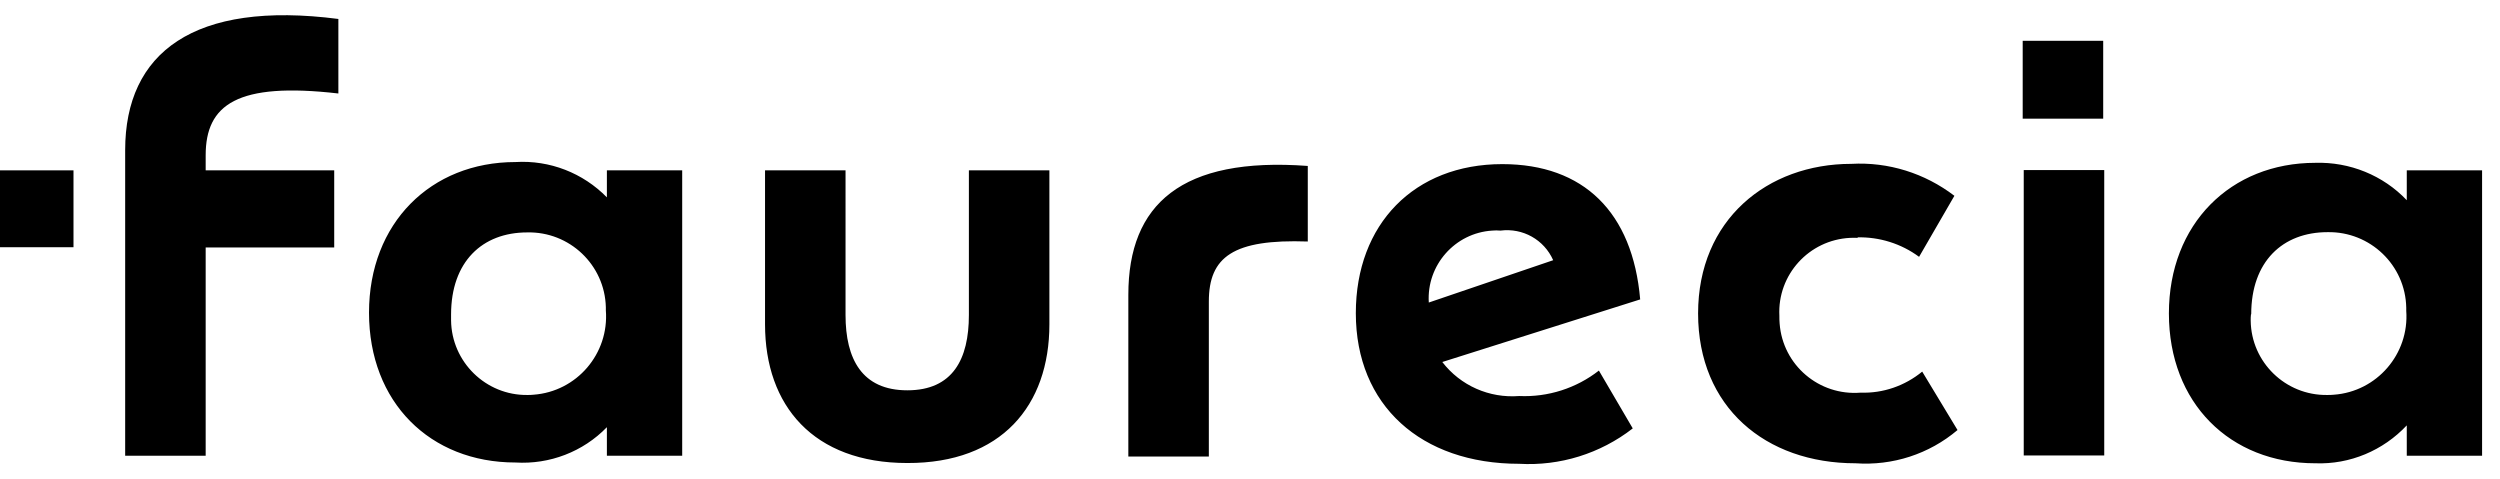<?xml version="1.0" encoding="utf-8"?>
<!-- Generator: Adobe Illustrator 23.1.1, SVG Export Plug-In . SVG Version: 6.00 Build 0)  -->
<svg version="1.1" id="Layer_1" xmlns="http://www.w3.org/2000/svg" xmlns:xlink="http://www.w3.org/1999/xlink" x="0px" y="0px"
	 viewBox="0 0 962.7 184.6" style="enable-background:new 0 0 962.7 184.6;" xml:space="preserve">
<g id="Layer_1_1_">
</g>
<g>
	<path d="M128.7,95.3V65.6H79.2v-5.8c0-19.5,12.1-28.3,51.1-23.8V7.3c-55.7-7.2-82.1,13-82.1,50.5v117.7h31V95.3 M778.9,45.7h31v-30
		h-31V45.7z M926.8,175.5h29V65.6h-29v11.5c-9.1-9.6-22-14.8-35.2-14.4c-32.6,0-56.4,23.5-56.4,58c0,34.5,23.5,57.7,56.4,57.7
		c13.3,0.5,26.1-4.9,35.2-14.6L926.8,175.5L926.8,175.5z M233.7,175.5h29V65.6h-29V76c-9.2-9.4-22-14.4-35.2-13.6
		c-32.6,0-56.4,23.5-56.4,58s23.5,57.7,56.4,57.7c13.1,0.8,26-4.1,35.2-13.6L233.7,175.5L233.7,175.5z M715.2,91.4
		c8.5-0.2,16.9,2.4,23.8,7.5l13.6-23.5c-11.4-8.7-25.4-13.1-39.7-12.3c-32.3,0-59,21.5-59,57.6c0,36.1,26,57.7,60.6,57.7
		c14.3,1,28.3-3.5,39.3-12.8l-13.6-22.5c-6.7,5.5-15.1,8.4-23.7,8.1c-16,1.3-30-10.6-31.2-26.6c-0.1-1-0.1-2-0.1-3
		c-0.8-15.8,11.4-29.2,27.2-30c1-0.1,2.1,0,3.1,0 M628.7,164.9l-13-22.2c-8.7,6.8-19.6,10.3-30.7,9.8c-11.5,0.9-22.6-4-29.6-13.1
		l76.2-24.1c-2.9-33.6-21.8-52.1-53.1-52.1c-33.9,0-56.4,23.1-56.4,57.4c0,35.5,25.1,58,62.9,58c15.7,0.9,31.2-3.9,43.7-13.6
		 M434.5,113.9v61.9h31v-59.7c0-17.2,9.4-24.1,38.1-23.1V63.9c-48.6-3.6-69.1,14.7-69.1,49.6 M779.3,175.4h31V65.5h-31V175.4z
		 M404.1,124.9V65.6h-31v55.7c0,17-6.2,29-23.7,29s-23.8-12.1-23.8-29V65.6h-31v59.3c0,31.3,18.6,53.4,54.8,53.4
		C385.6,178.4,404.1,156.2,404.1,124.9 M577.8,88.8c8.6-1.1,16.8,3.5,20.3,11.4l-47.9,16.3c-0.9-14.4,10.1-26.8,24.4-27.7
		c1.1-0.1,2.1-0.1,3.2,0 M866.9,121c0-20.3,12.1-31.6,29.4-31.6c16.4-0.3,30,12.7,30.3,29.1c0,0.4,0,0.8,0,1.2
		c1.2,16.6-11.3,31.1-27.9,32.3c-0.9,0.1-1.7,0.1-2.6,0.1c-16,0.2-29.2-12.6-29.4-28.6c0-0.8,0-1.6,0.1-2.4 M173.7,121.1
		c0-20.3,12-31.6,29.3-31.6c16.3-0.4,29.9,12.5,30.3,28.8c0,0.4,0,0.8,0,1.2c1.3,16.7-11.2,31.3-27.9,32.5c-0.8,0.1-1.5,0.1-2.3,0.1
		c-16,0.2-29.2-12.7-29.4-28.7C173.7,122.6,173.7,121.8,173.7,121.1"/>
	<rect y="65.6" width="28.3" height="29.6"/>
</g>
</svg>
